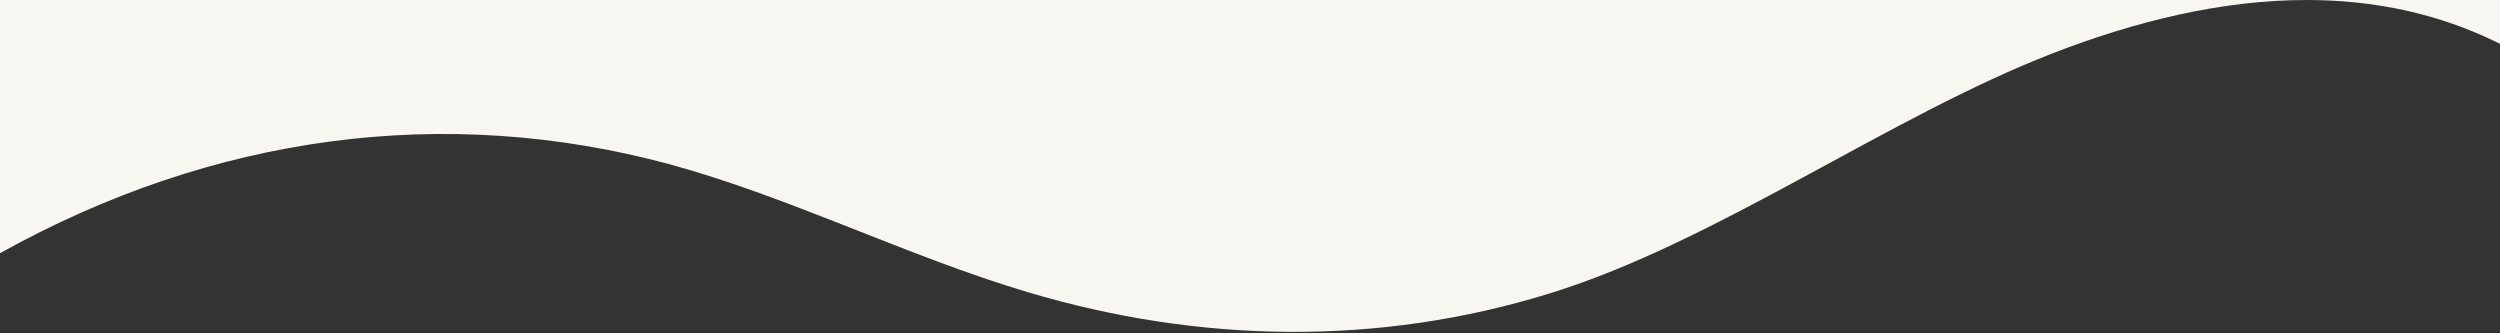 <svg width="1440" height="192" viewBox="0 0 1440 192" fill="none" xmlns="http://www.w3.org/2000/svg">
<rect x="0" y="0" width="1440" height="192" fill="#333333" stroke="none"/>
<g clip-path="url(#clip0_2708_7375)">
<path d="M1328.74 0C1366.81 0.02 1404.4 7.46 1440 25.25V0H1328.74Z" fill="#F8F6F0"/>
<path d="M0 145.84C122.96 77.42 256.34 59.7 385.67 94.61C455.27 113.61 522.66 147.67 592.07 168.32C690.94 197.76 793.9 199.54 892.61 169.01C988.54 139.41 1088 67.21 1182.79 30.53C1230.07 12.23 1279.8 -0.02 1328.74 2.44532e-05H0V145.84Z" fill="#F8F6F0"/>
</g>
<defs>
<clipPath id="clip0_2708_7375">
<rect width="1440" height="191.17" fill="white"/>
</clipPath>
</defs>
</svg>
